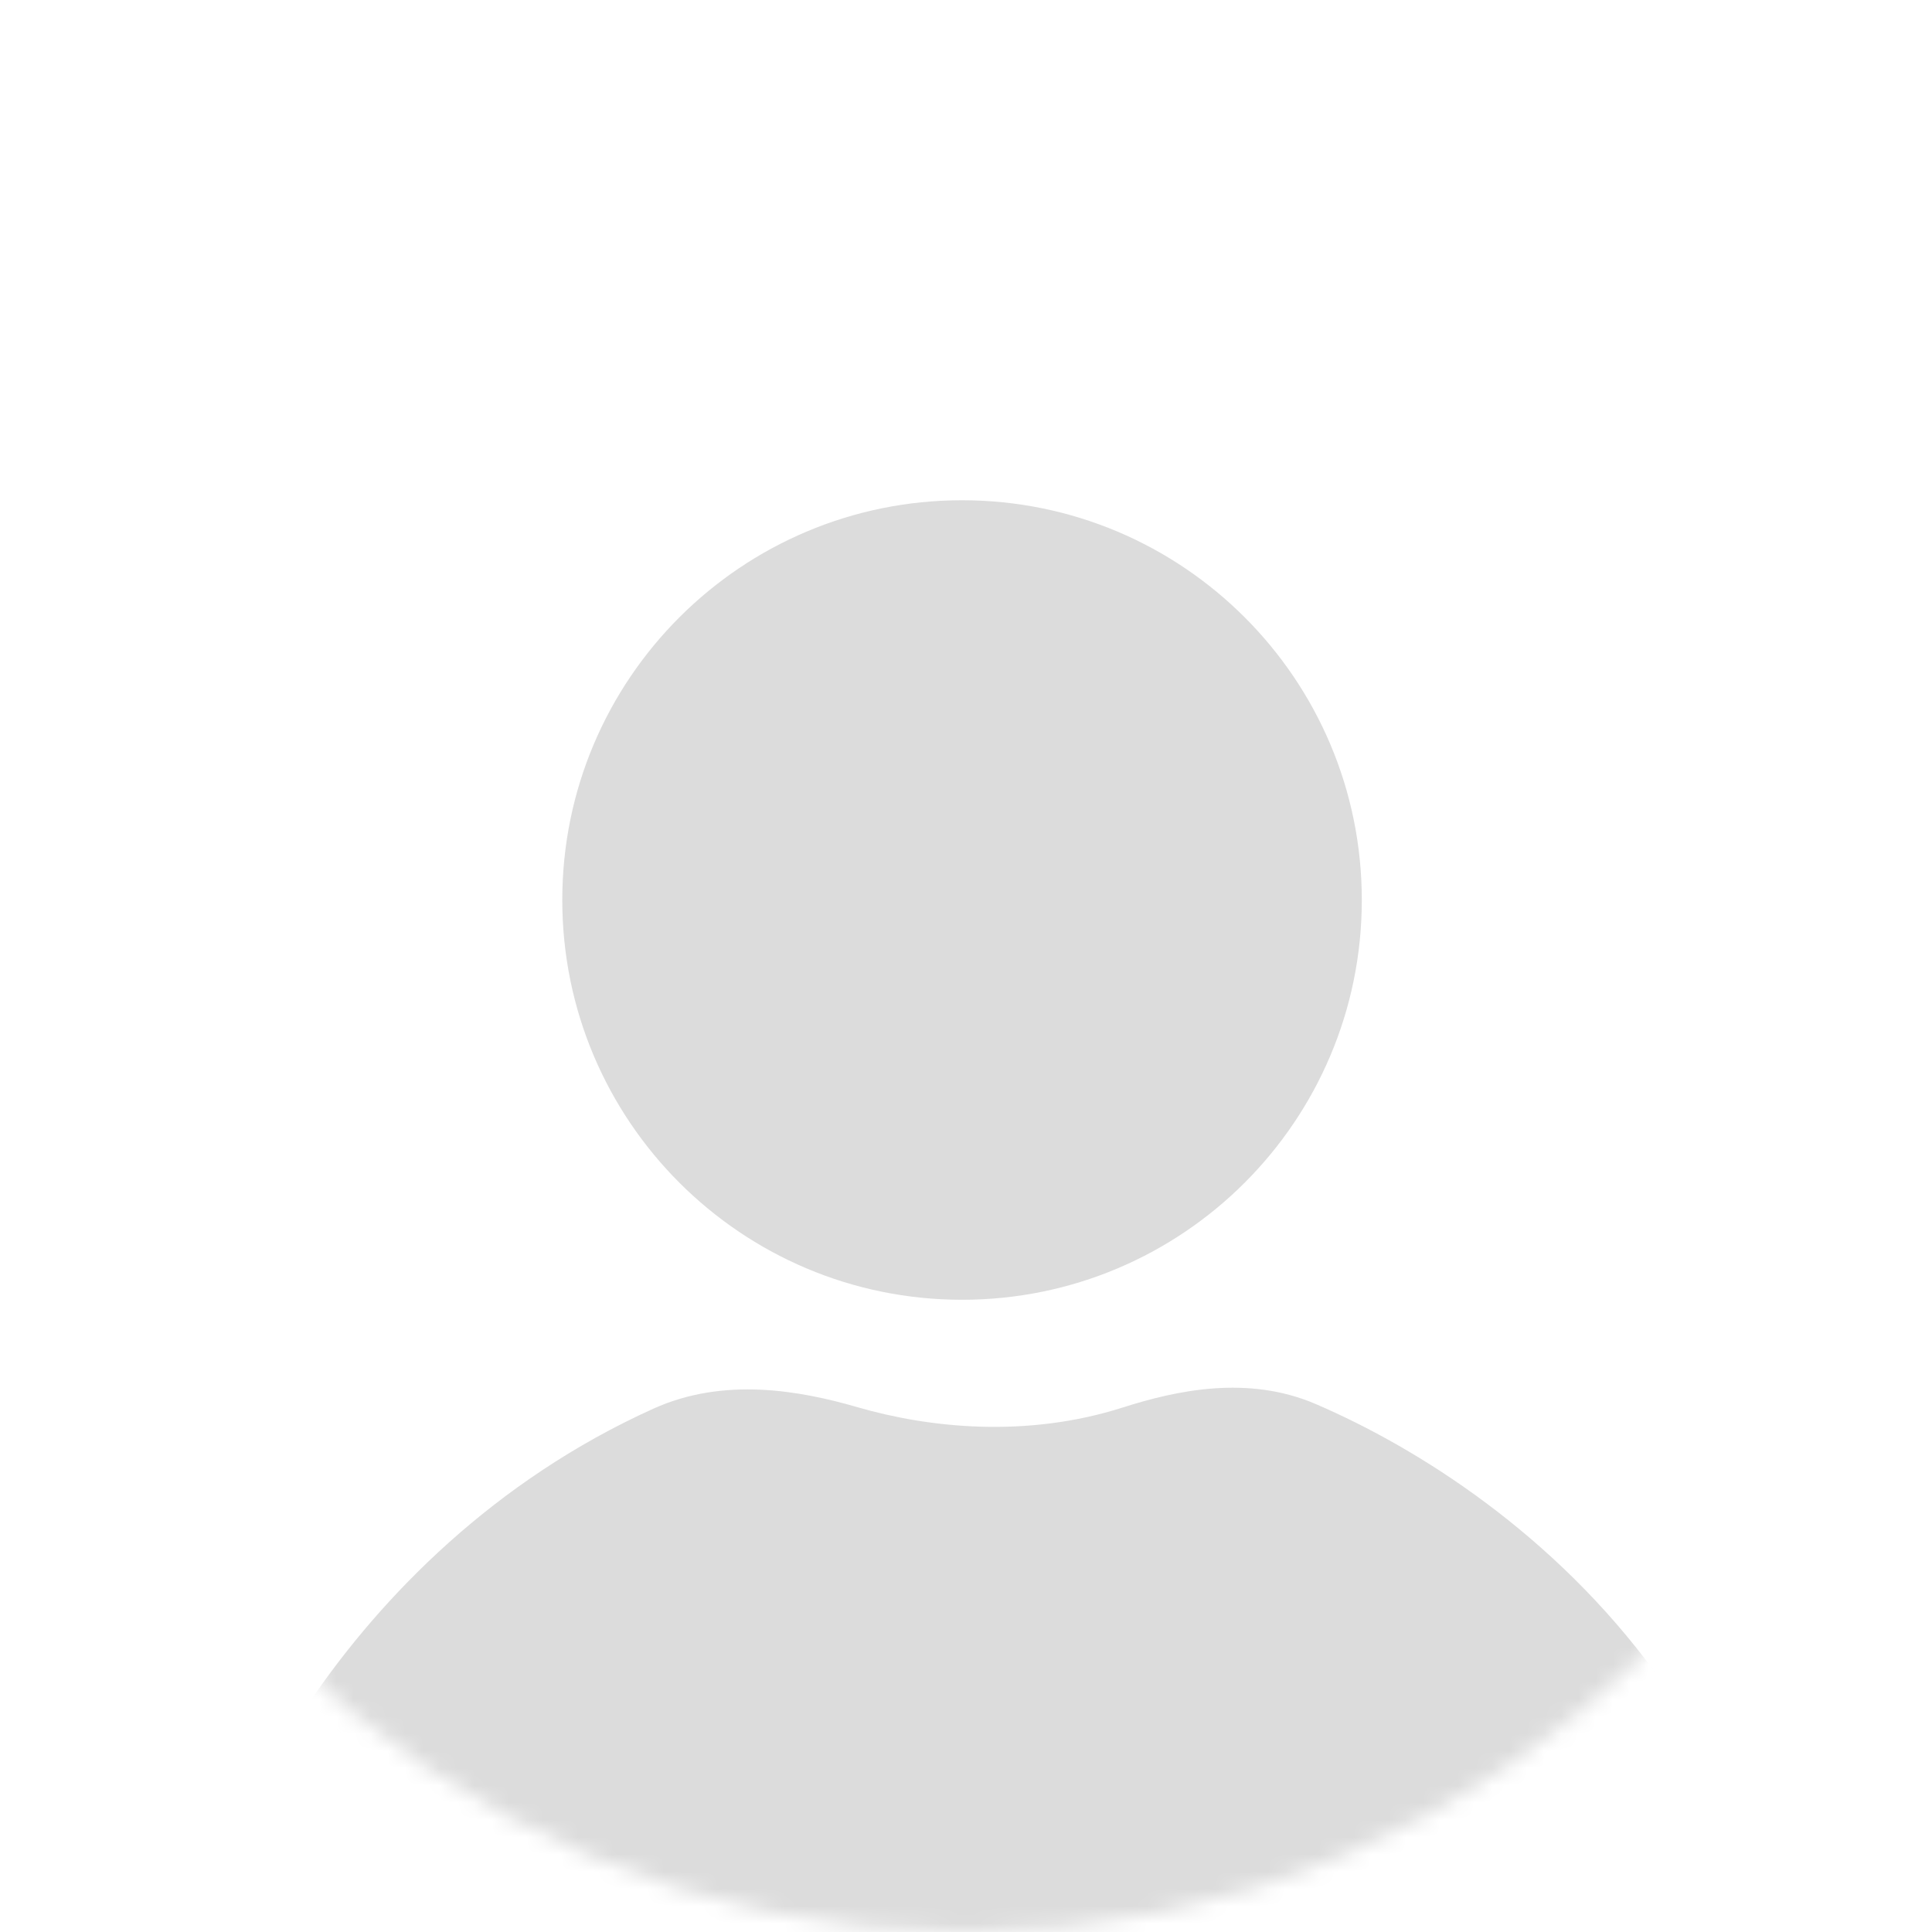 <svg width="112" height="112" viewBox="0 0 112 112" fill="none" xmlns="http://www.w3.org/2000/svg">
<g id="Group 160">
<g id="Group 159">
<g id="Group 24">
<g id="Mask Group">
<mask id="mask0_504_1541" style="mask-type:alpha" maskUnits="userSpaceOnUse" x="0" y="0" width="112" height="112">
<circle id="Ellipse 10" cx="56" cy="56" r="56" fill="#F7F7F7"/>
</mask>
<g mask="url(#mask0_504_1541)">
<g id="Group 23">
<path id="24px/Profile" fill-rule="evenodd" clip-rule="evenodd" d="M72.756 52.174C72.756 61.555 65.151 69.16 55.771 69.16C46.39 69.16 38.785 61.555 38.785 52.174C38.785 42.794 46.39 35.189 55.771 35.189C65.151 35.189 72.756 42.794 72.756 52.174ZM78.945 52.174C78.945 64.973 68.569 75.349 55.771 75.349C42.972 75.349 32.596 64.973 32.596 52.174C32.596 39.376 42.972 29 55.771 29C68.569 29 78.945 39.376 78.945 52.174ZM37.885 81.659C28.621 85.841 22.11 92.563 18 98.589C19.407 100.151 20.908 101.625 22.494 103.005C25.991 97.589 31.866 91.166 40.431 87.299C42.405 86.409 44.938 86.637 47.99 87.522C52.913 88.949 59.853 89.757 66.961 87.492C69.82 86.581 72.071 86.32 73.844 87.085C79.299 89.435 86.514 94.081 91.673 101.624C93.207 100.18 94.652 98.642 96 97.021C90.079 88.913 82.199 83.946 76.293 81.401C72.328 79.692 68.177 80.609 65.082 81.596C59.473 83.383 53.84 82.774 49.713 81.578C46.371 80.609 41.978 79.811 37.885 81.659Z" fill="#DCDCDC"/>
<circle id="Ellipse 8" cx="56.5" cy="53.38" r="20.2" fill="#DCDCDC"/>
</g>
<path id="Vector 15" d="M37 85L16.5 105L10.5 119C24.167 121.5 52 126.6 54 127C56 127.4 84.167 124.5 98 123L101.5 106.5L82.5 87.5L70.5 83L59.5 86L47 83L37 85Z" fill="#DCDCDC"/>
</g>
</g>
</g>
</g>
</g>
</svg>
